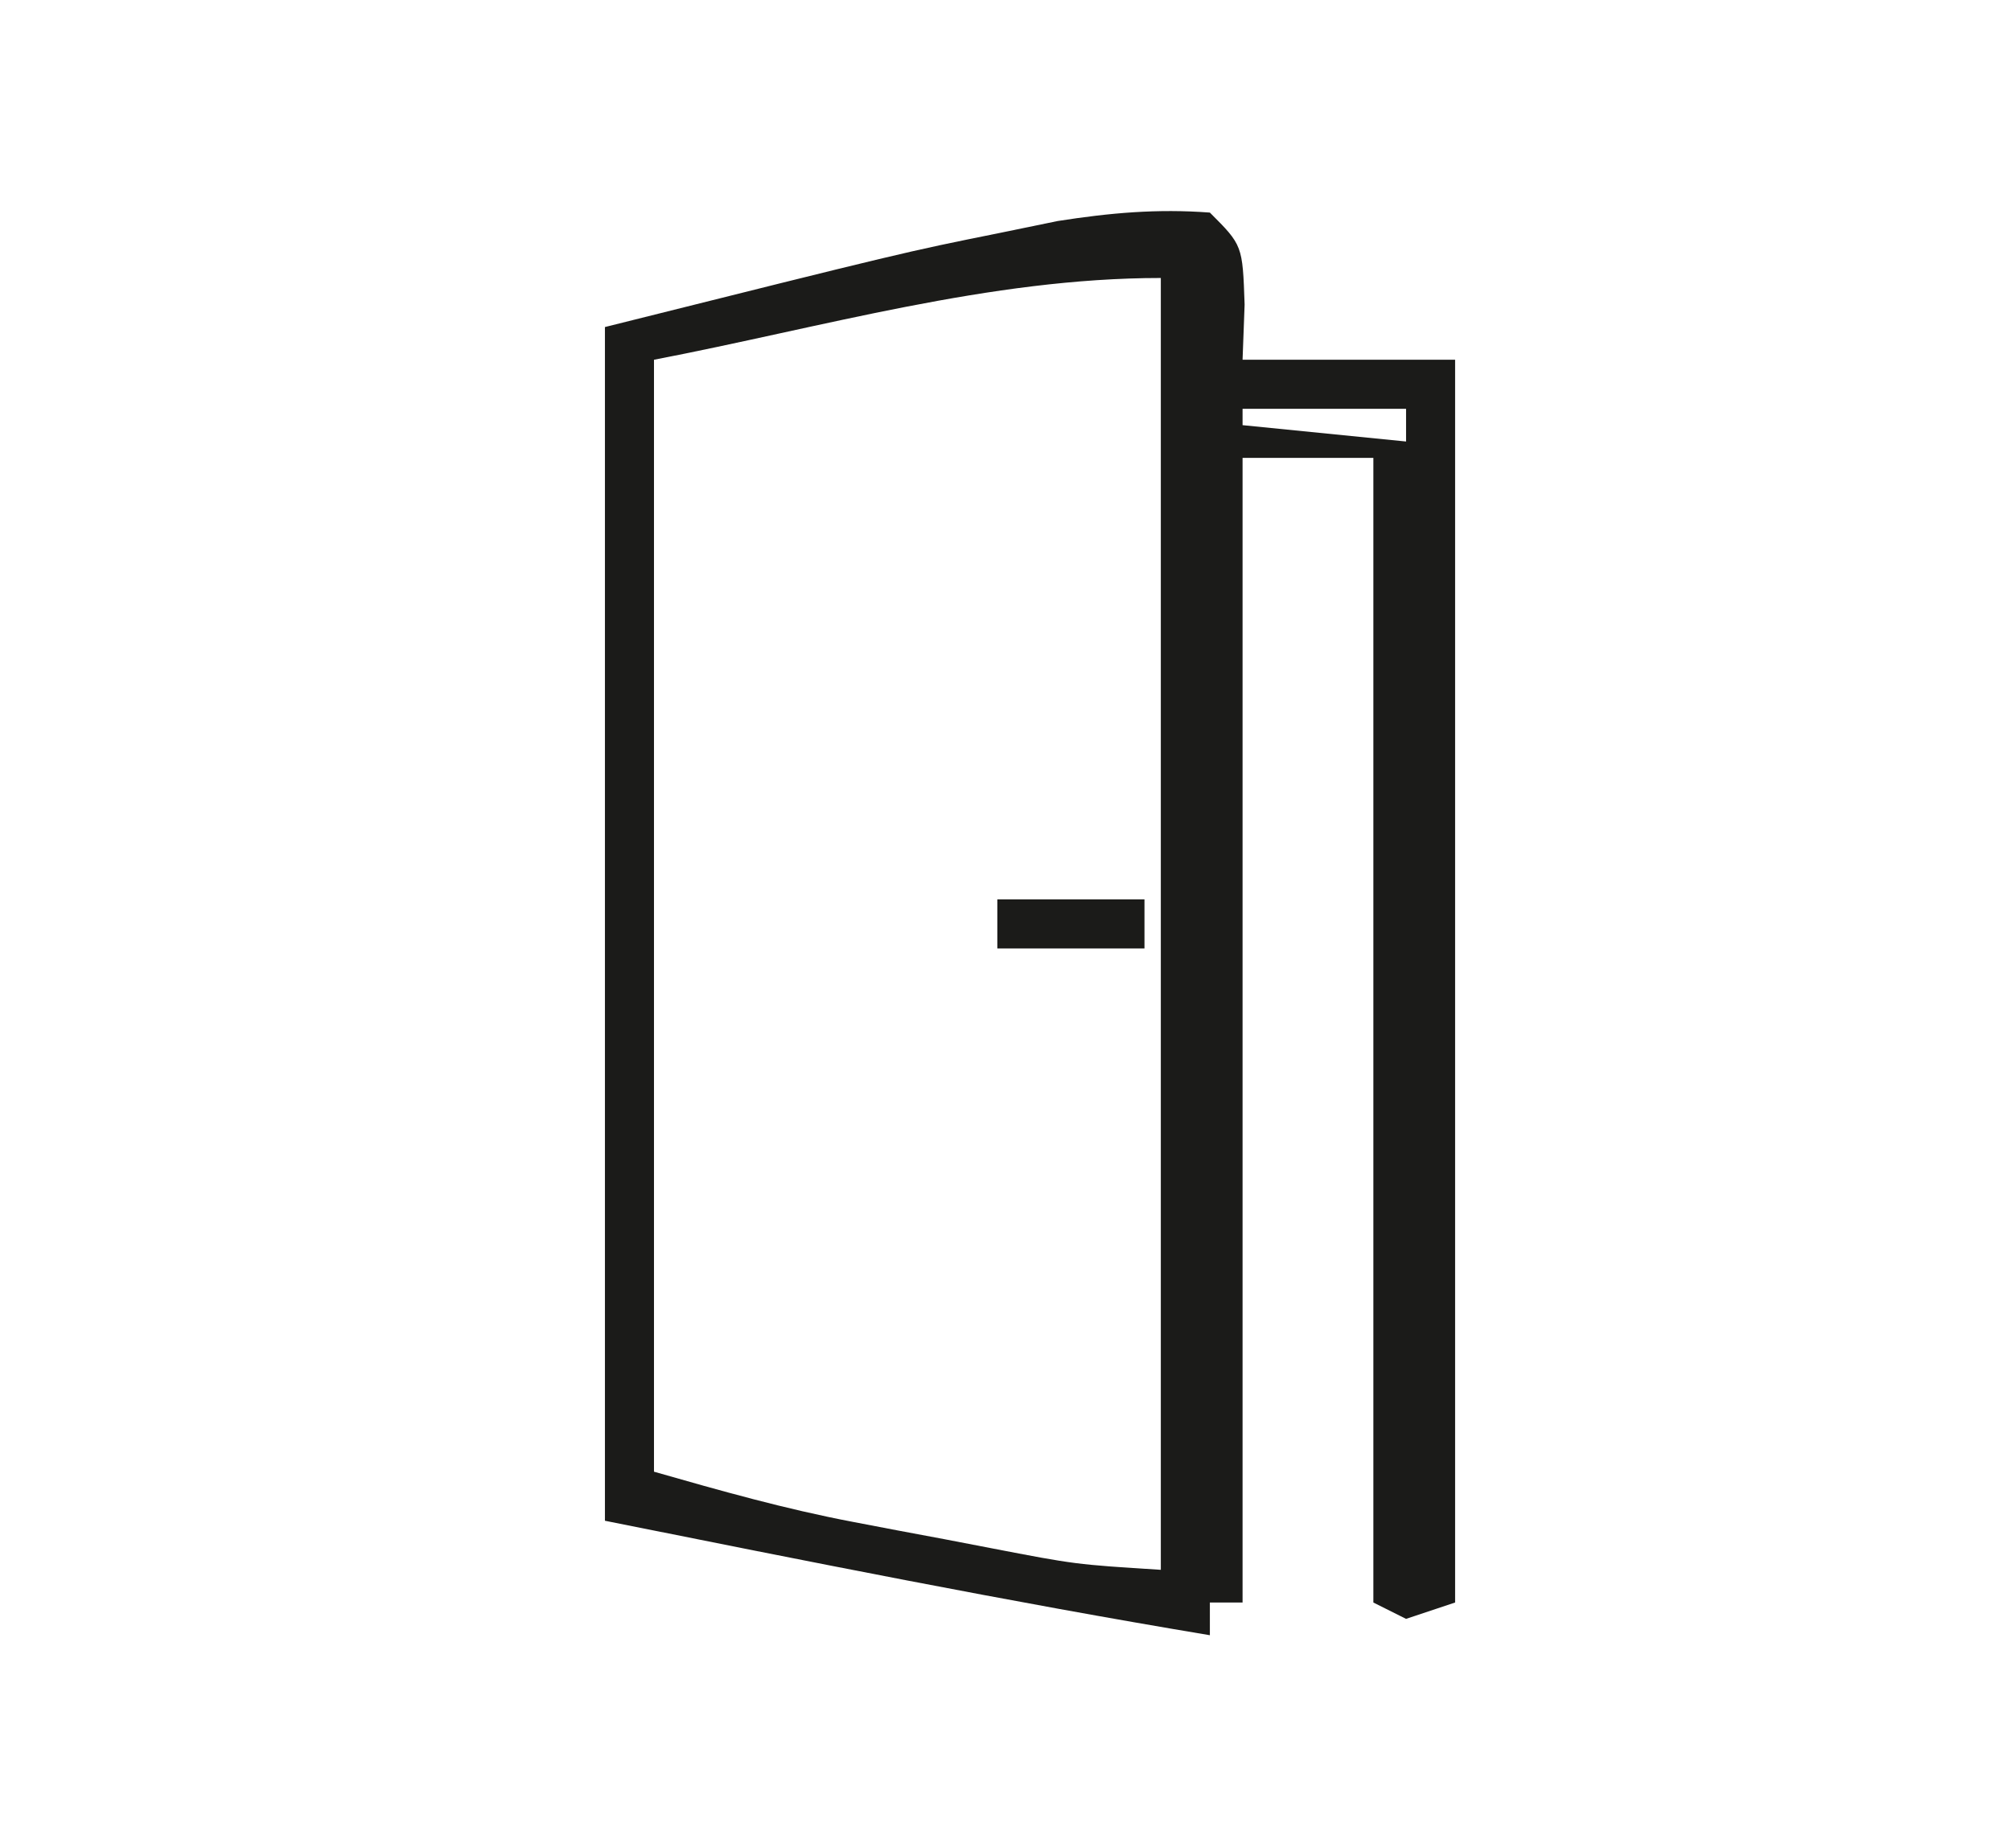 <?xml version="1.0" encoding="UTF-8"?>
<svg version="1.1" xmlns="http://www.w3.org/2000/svg" width="123" height="113">
<path d="M0 0 C2 2 2 2 2.125 5.625 C2.084 6.739 2.042 7.853 2 9 C6.29 9 10.58 9 15 9 C15 34.08 15 59.16 15 85 C14.01 85.33 13.02 85.66 12 86 C11.01 85.505 11.01 85.505 10 85 C10 61.9 10 38.8 10 15 C7.36 15 4.72 15 2 15 C2 38.1 2 61.2 2 85 C1.34 85 0.68 85 0 85 C0 85.66 0 86.32 0 87 C-12.381 84.936 -24.692 82.462 -37 80 C-37 55.91 -37 31.82 -37 7 C-18.655 2.414 -18.655 2.414 -12.875 1.25 C-11.108 0.886 -11.108 0.886 -9.305 0.516 C-6.107 0.017 -3.227 -0.243 0 0 Z M-34 9 C-34 31.44 -34 53.88 -34 77 C-29.855 78.184 -26.012 79.273 -21.828 80.07 C-20.917 80.244 -20.005 80.418 -19.066 80.598 C-18.137 80.772 -17.208 80.946 -16.25 81.125 C-15.305 81.307 -14.36 81.489 -13.387 81.676 C-8.228 82.671 -8.228 82.671 -3 83 C-3 56.93 -3 30.86 -3 4 C-13.467 4 -23.721 7.023 -34 9 Z M2 12 C2 12.33 2 12.66 2 13 C5.3 13.33 8.6 13.66 12 14 C12 13.34 12 12.68 12 12 C8.7 12 5.4 12 2 12 Z " fill="#1B1B19" transform="translate(74,13)"/>
<path d="M0 0 C2.97 0 5.94 0 9 0 C9 0.99 9 1.98 9 3 C6.03 3 3.06 3 0 3 C0 2.01 0 1.02 0 0 Z " fill="#1B1B19" transform="translate(61,55)"/>
</svg>
